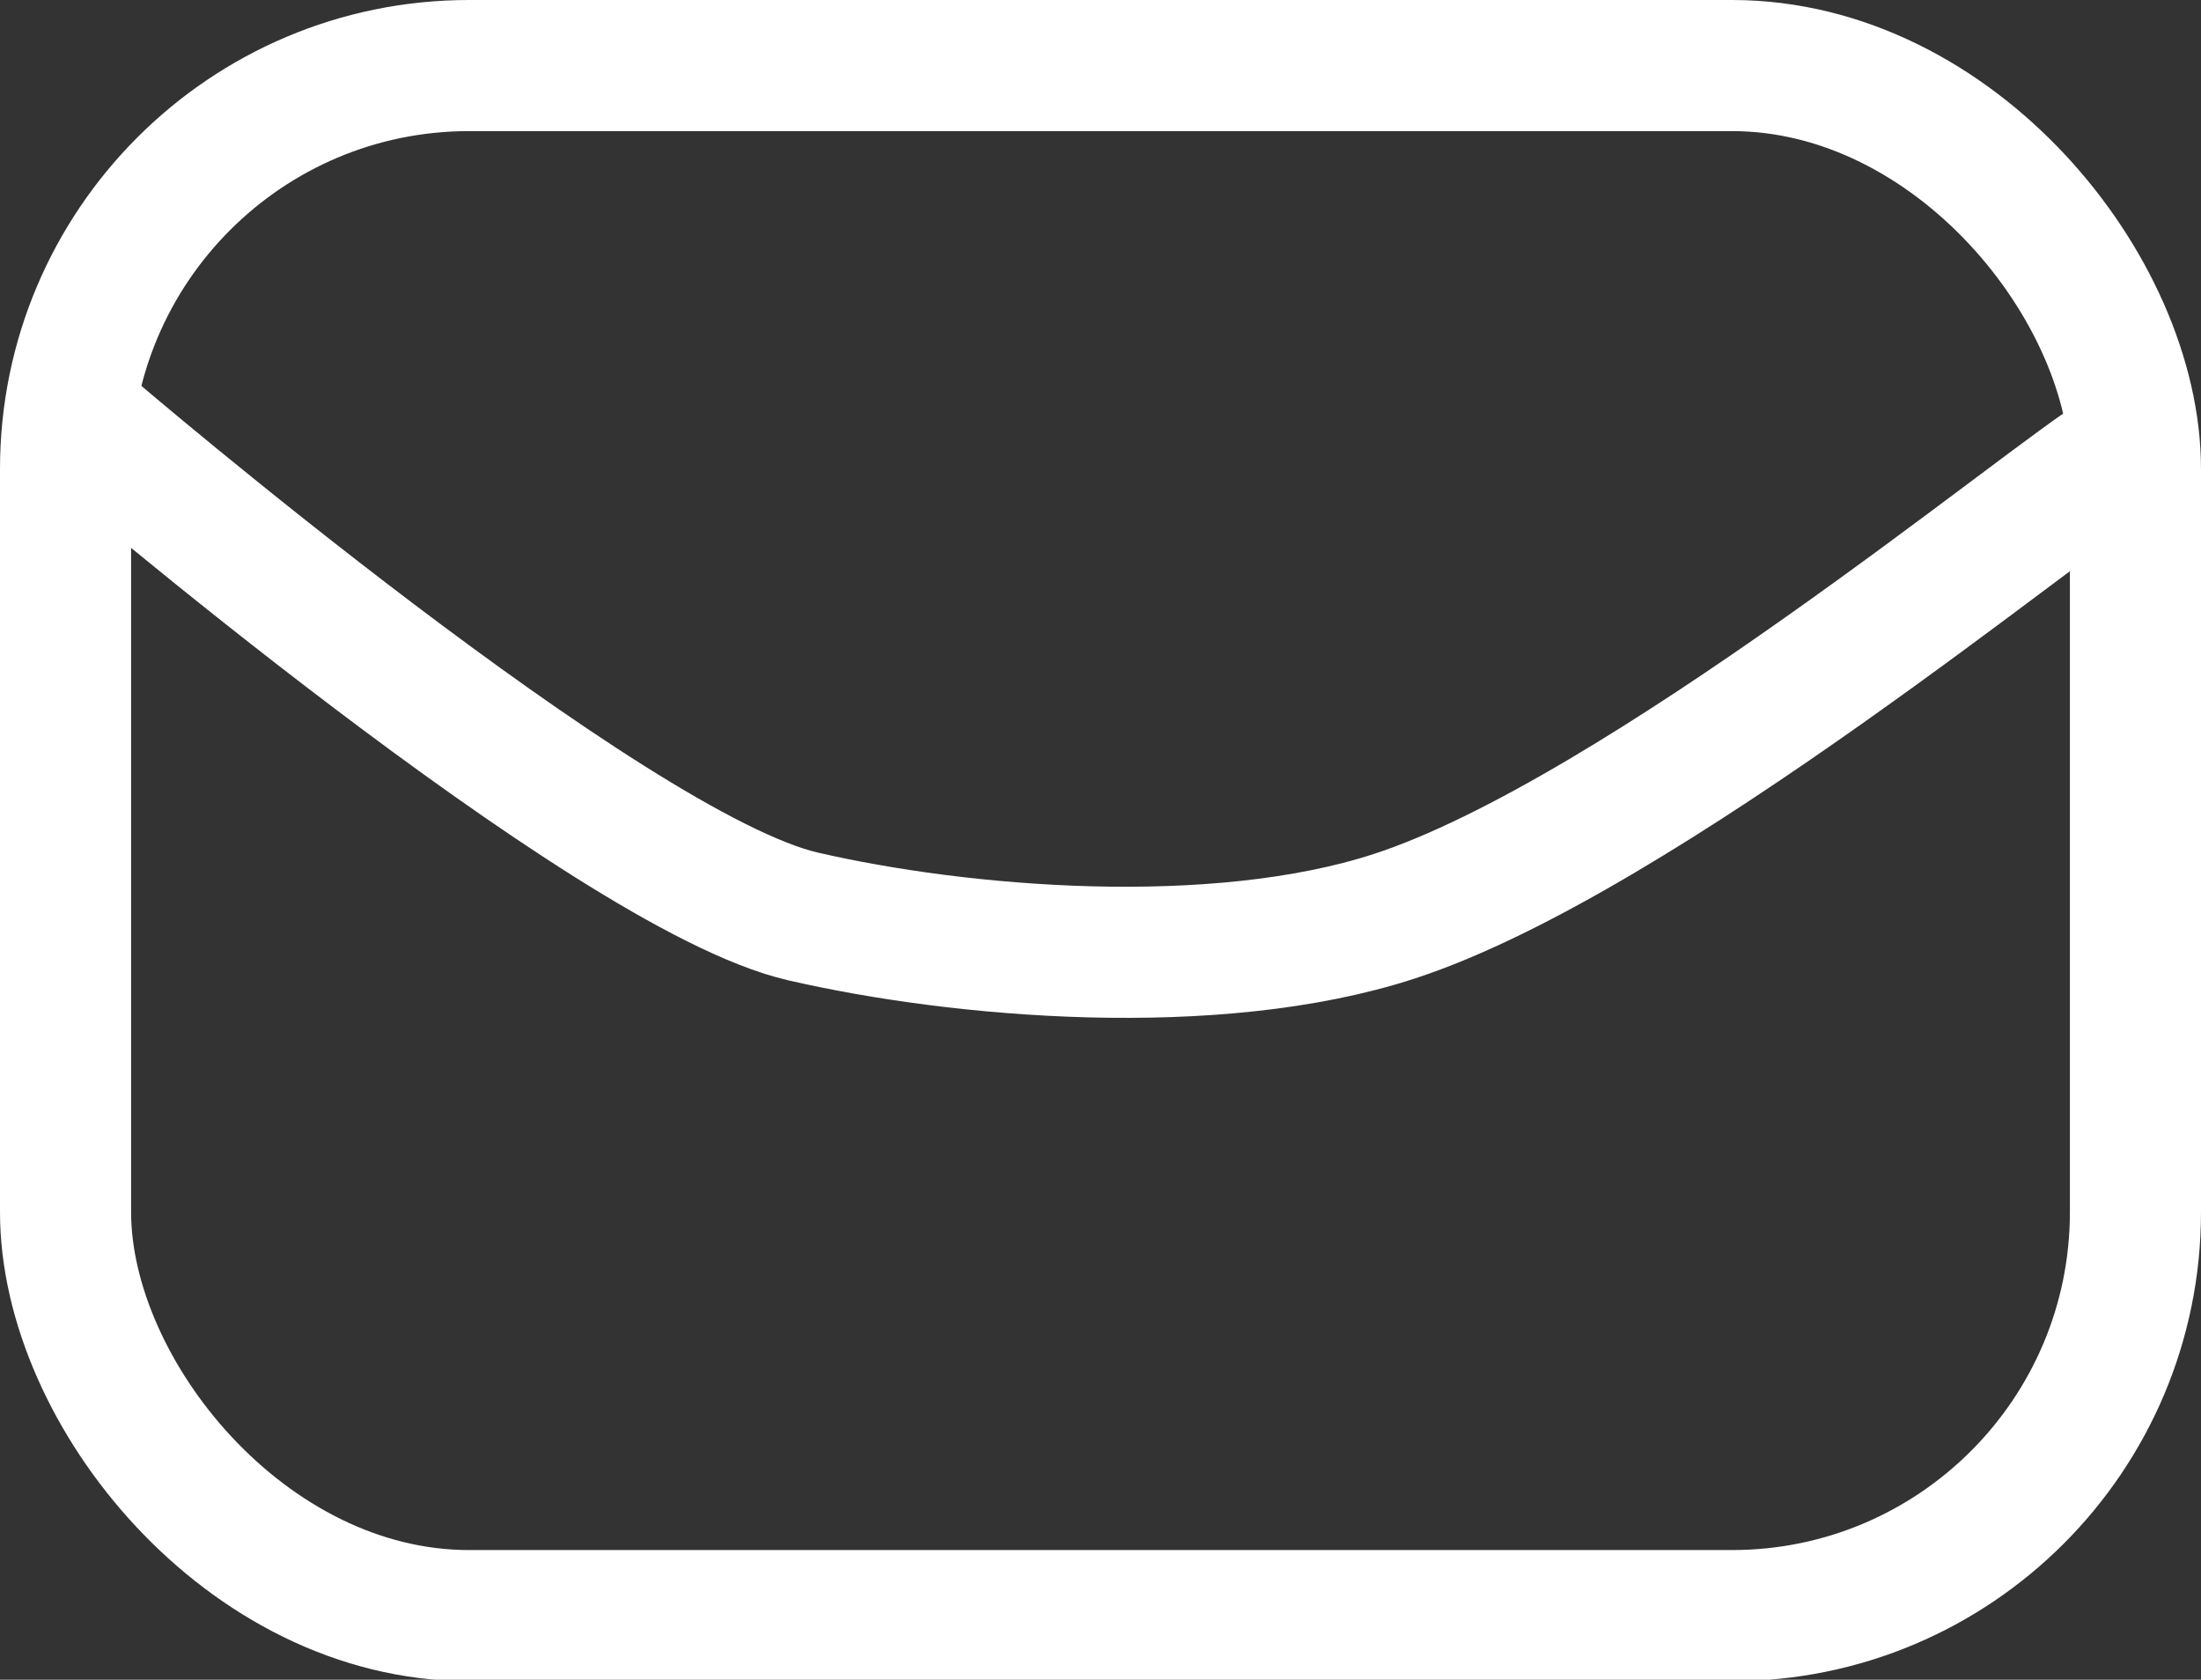 <?xml version="1.0" encoding="UTF-8"?><svg id="_レイヤー_2" xmlns="http://www.w3.org/2000/svg" viewBox="0 0 15.11 11.53"><rect x="0" y="0" width="15.11" height="11.53" fill="#333333" stroke="none"/><defs><style>.cls-1{fill:none;stroke:#fff;stroke-miterlimit:10;stroke-width:.9px;}</style></defs><g id="_レイヤー_1-2"><rect class="cls-1" x=".45" y=".45" width="14.21" height="10.64" rx="2.77" ry="2.77"/><path class="cls-1" d="M.63,2.95s3.54,3.03,4.88,3.34c1.08.25,2.83.4,4.06,0,1.69-.55,4.51-2.89,4.97-3.16"/></g></svg>